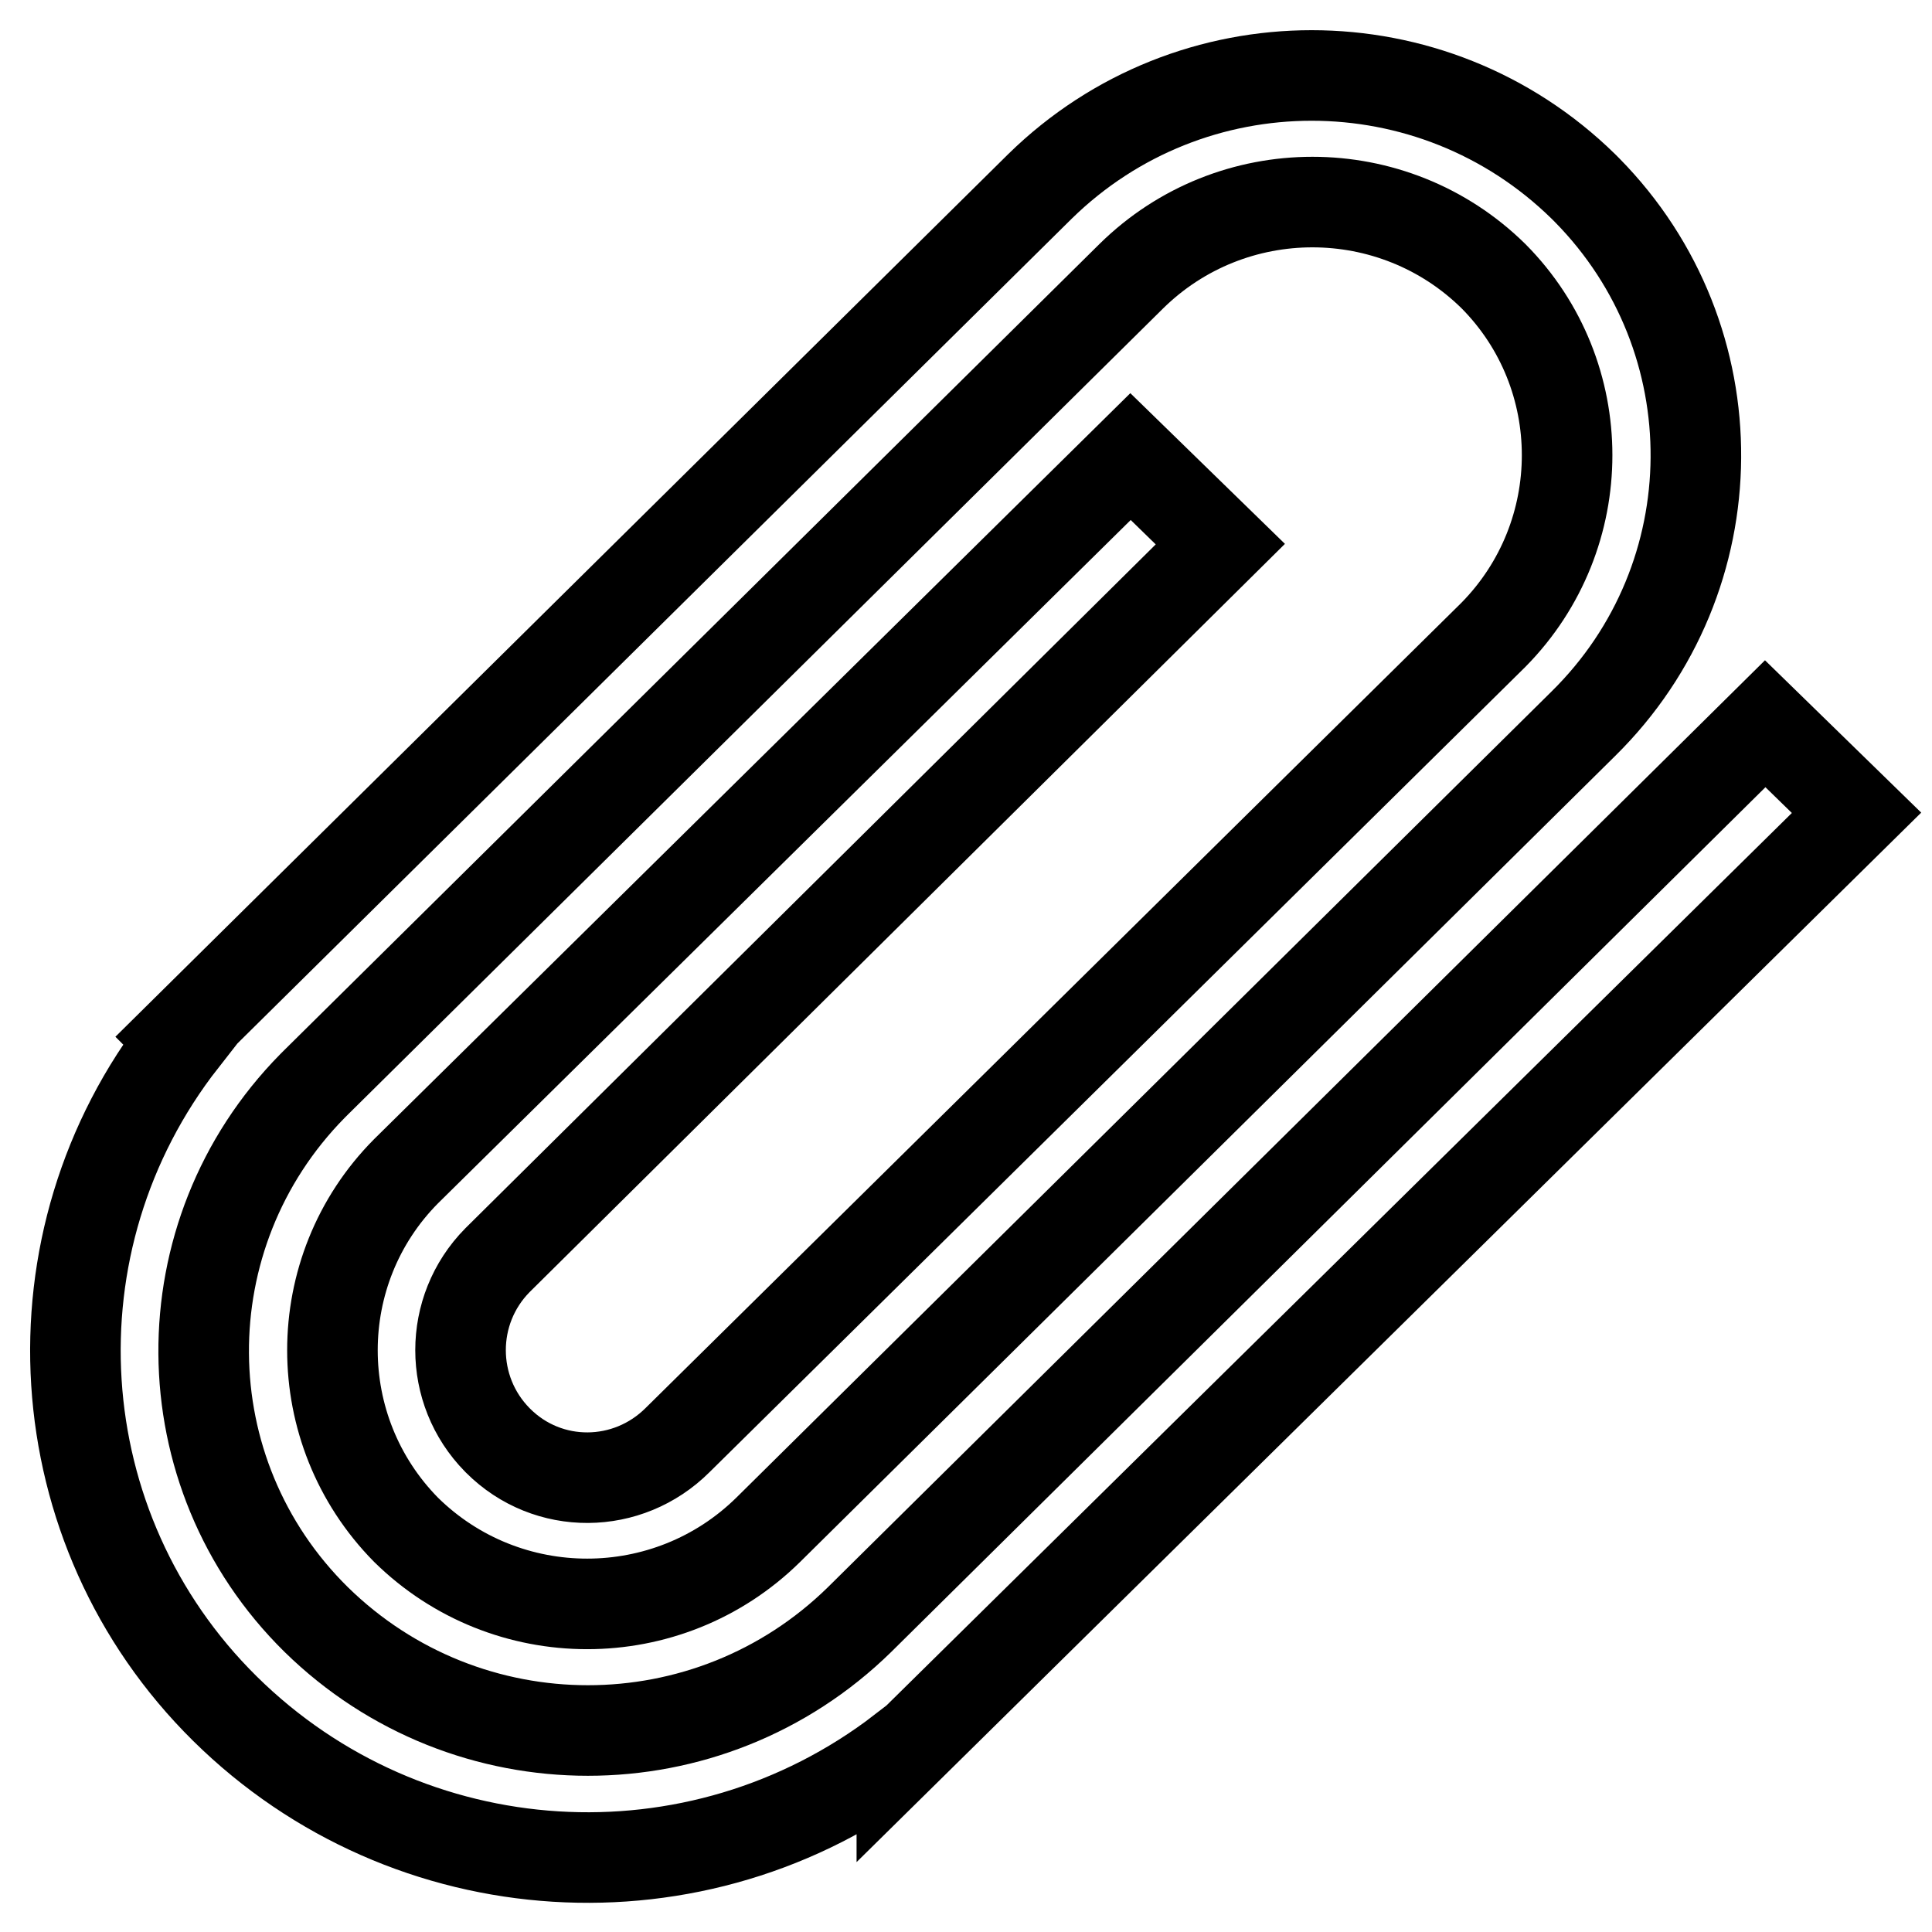 <?xml version="1.0" encoding="utf-8"?>
<!-- Svg Vector Icons : http://www.onlinewebfonts.com/icon -->
<!DOCTYPE svg PUBLIC "-//W3C//DTD SVG 1.1//EN" "http://www.w3.org/Graphics/SVG/1.1/DTD/svg11.dtd">
<svg version="1.1" xmlns="http://www.w3.org/2000/svg" xmlns:xlink="http://www.w3.org/1999/xlink" x="0px" y="0px" viewBox="0 0 256 256" enable-background="new 0 0 256 256" xml:space="preserve">
<g> <path stroke-width="12" fill-opacity="0" stroke="#000000"  d="M233.9,95.9l-120,118.7c-20,19.6-52,19.6-72,0c-19.7-19.4-19.9-51-0.5-70.7c0.2-0.2,0.4-0.4,0.5-0.5 l108-106.8c13.3-13.1,34.7-13.1,48,0c13,13.1,13,34.3,0,47.5L89.8,190.8c-6.6,6.6-17.2,6.7-23.8,0.1c0,0-0.1-0.1-0.1-0.1 c-6.5-6.6-6.5-17.2,0-23.8l95.8-94.9l-11.9-11.6l-96,94.7c-13,13.1-13,34.3,0,47.5c13.3,13.1,34.7,13.1,48,0l108-106.8 c19.7-19.4,19.9-51,0.5-70.7c-0.2-0.2-0.4-0.4-0.5-0.5c-20-19.6-52-19.6-72,0l-114,112.7l0.4,0.4c-20.9,26.7-18.5,64.8,5.6,88.6 c24.3,24,62.6,26.4,89.7,5.6v0.4L246,107.7L233.9,95.9z"/></g>
</svg>